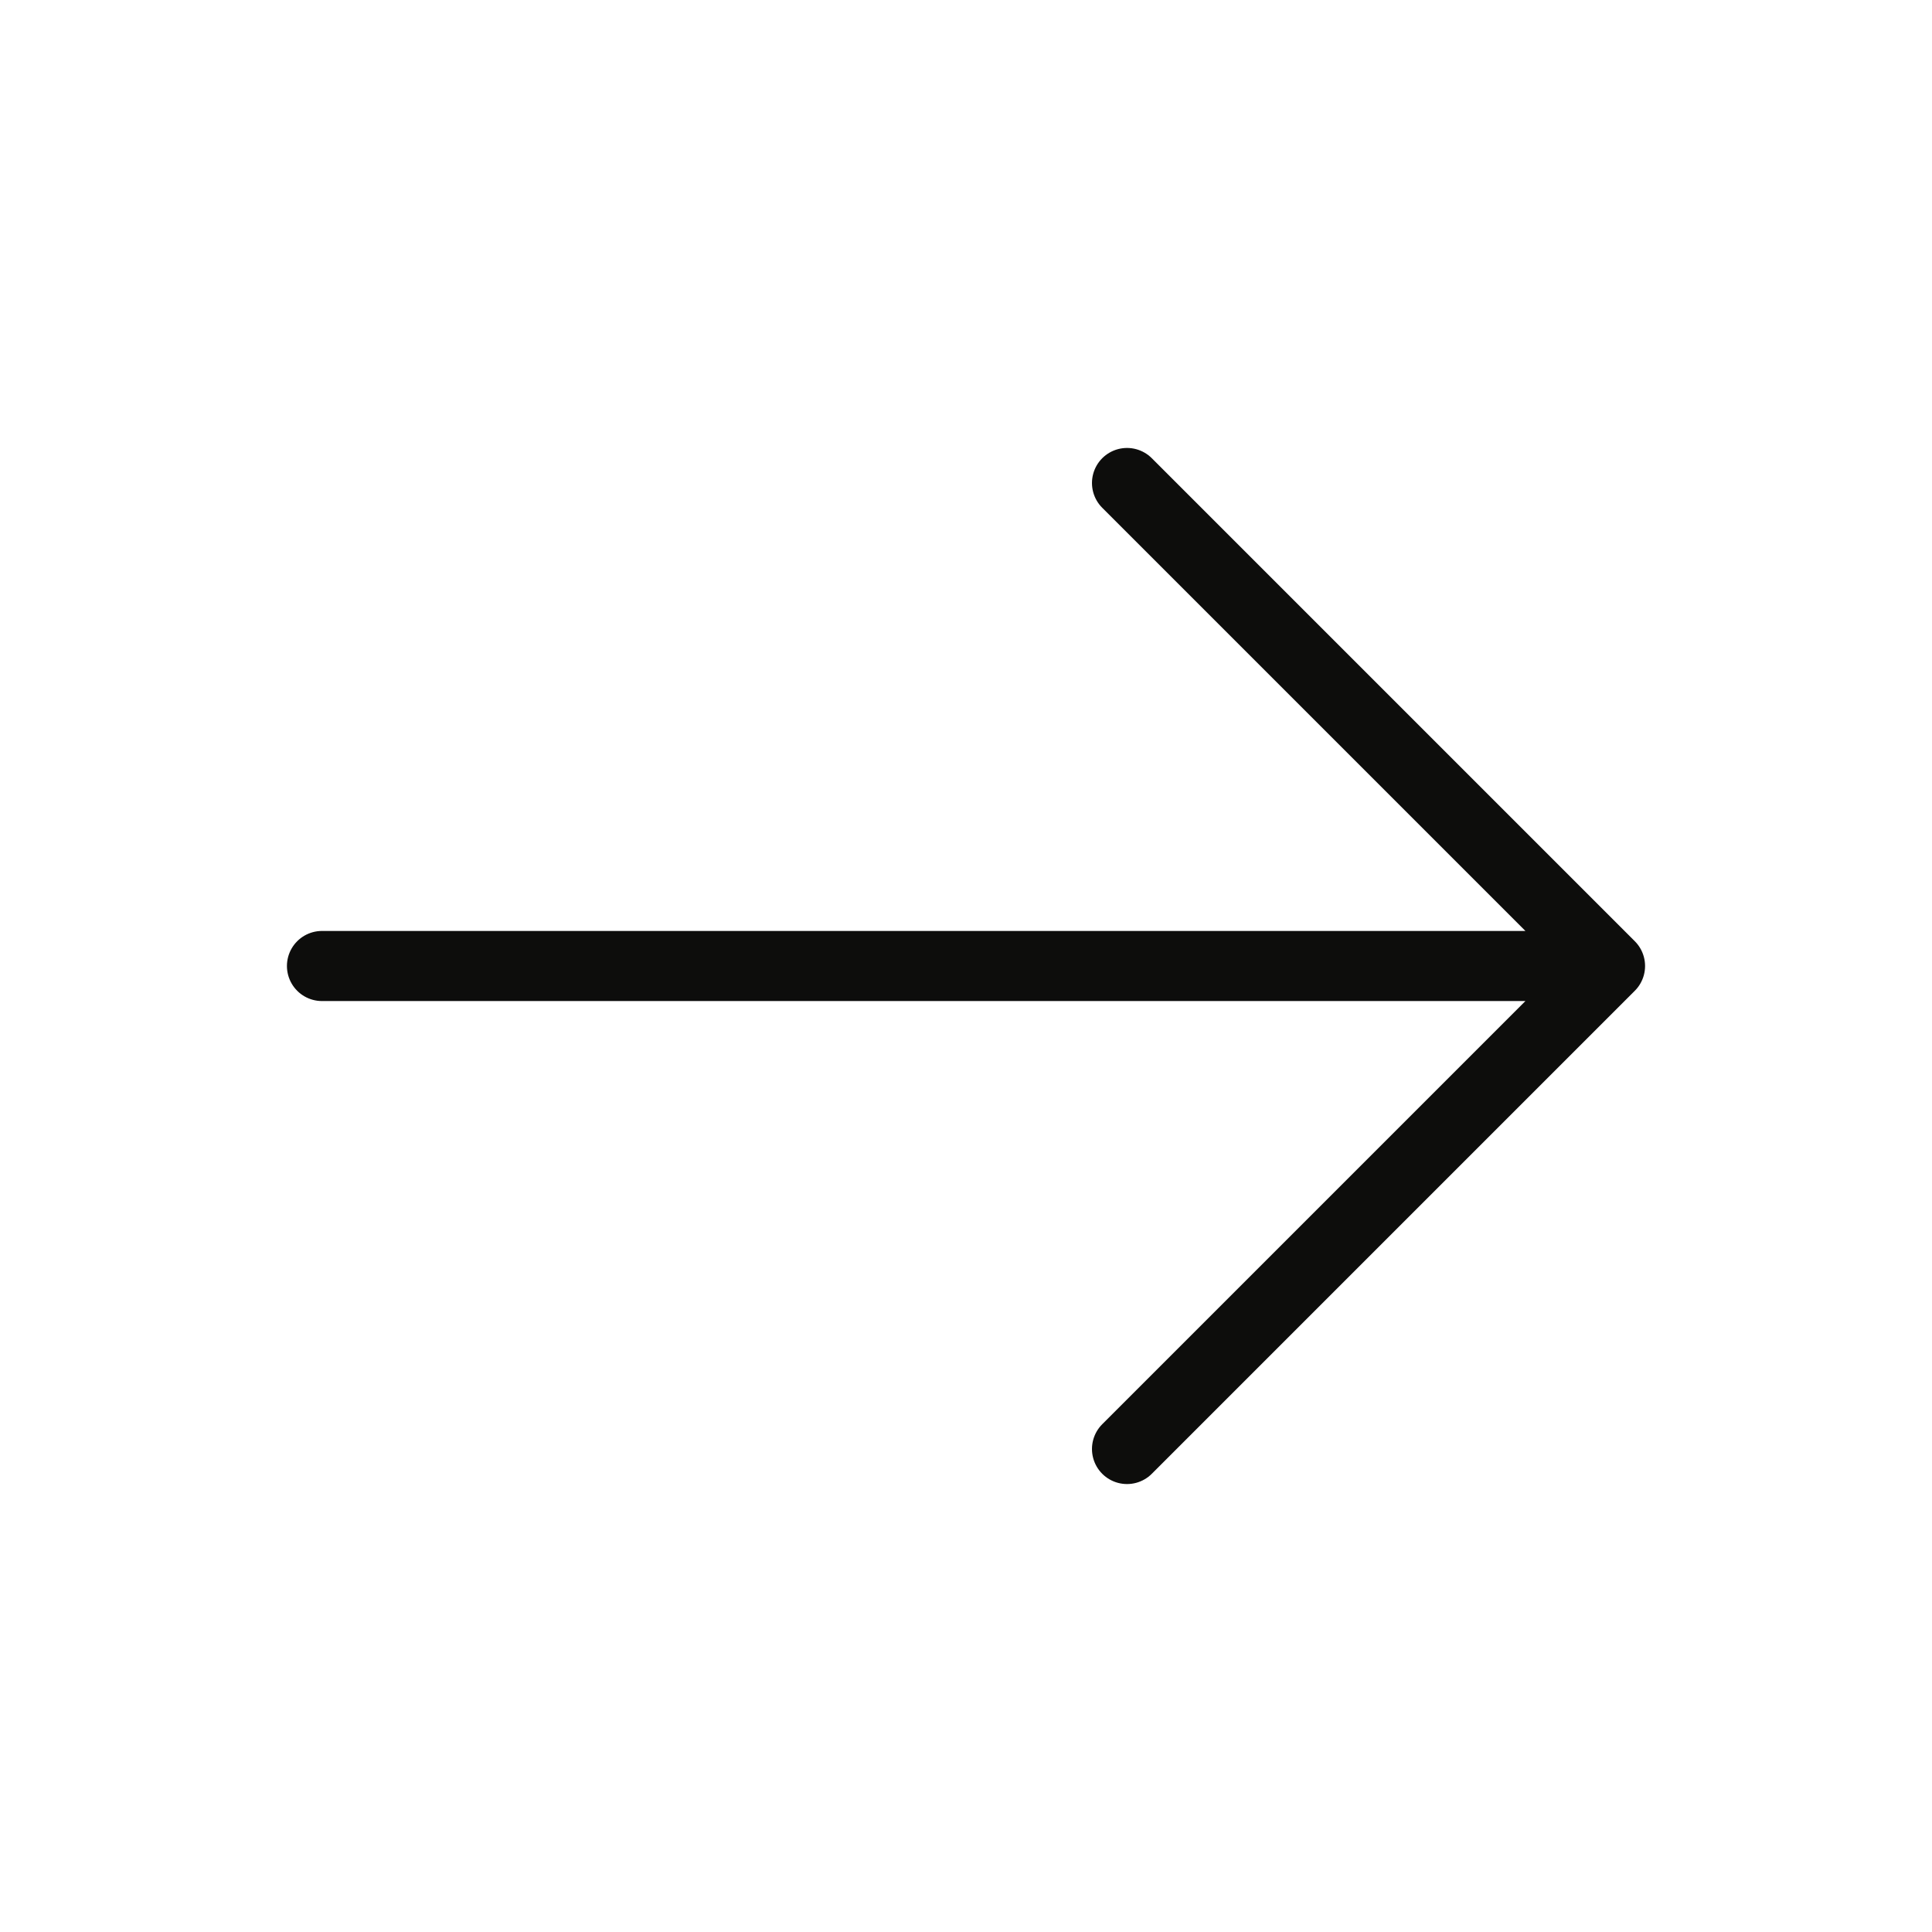 <svg width="32" height="32" viewBox="0 0 32 32" fill="none" xmlns="http://www.w3.org/2000/svg">
<path d="M5.333 16L26.667 16M26.667 16L18.667 8M26.667 16L18.667 24" stroke="#0D0D0C" stroke-width="1.161" stroke-linecap="round" stroke-linejoin="round"/>
</svg>
